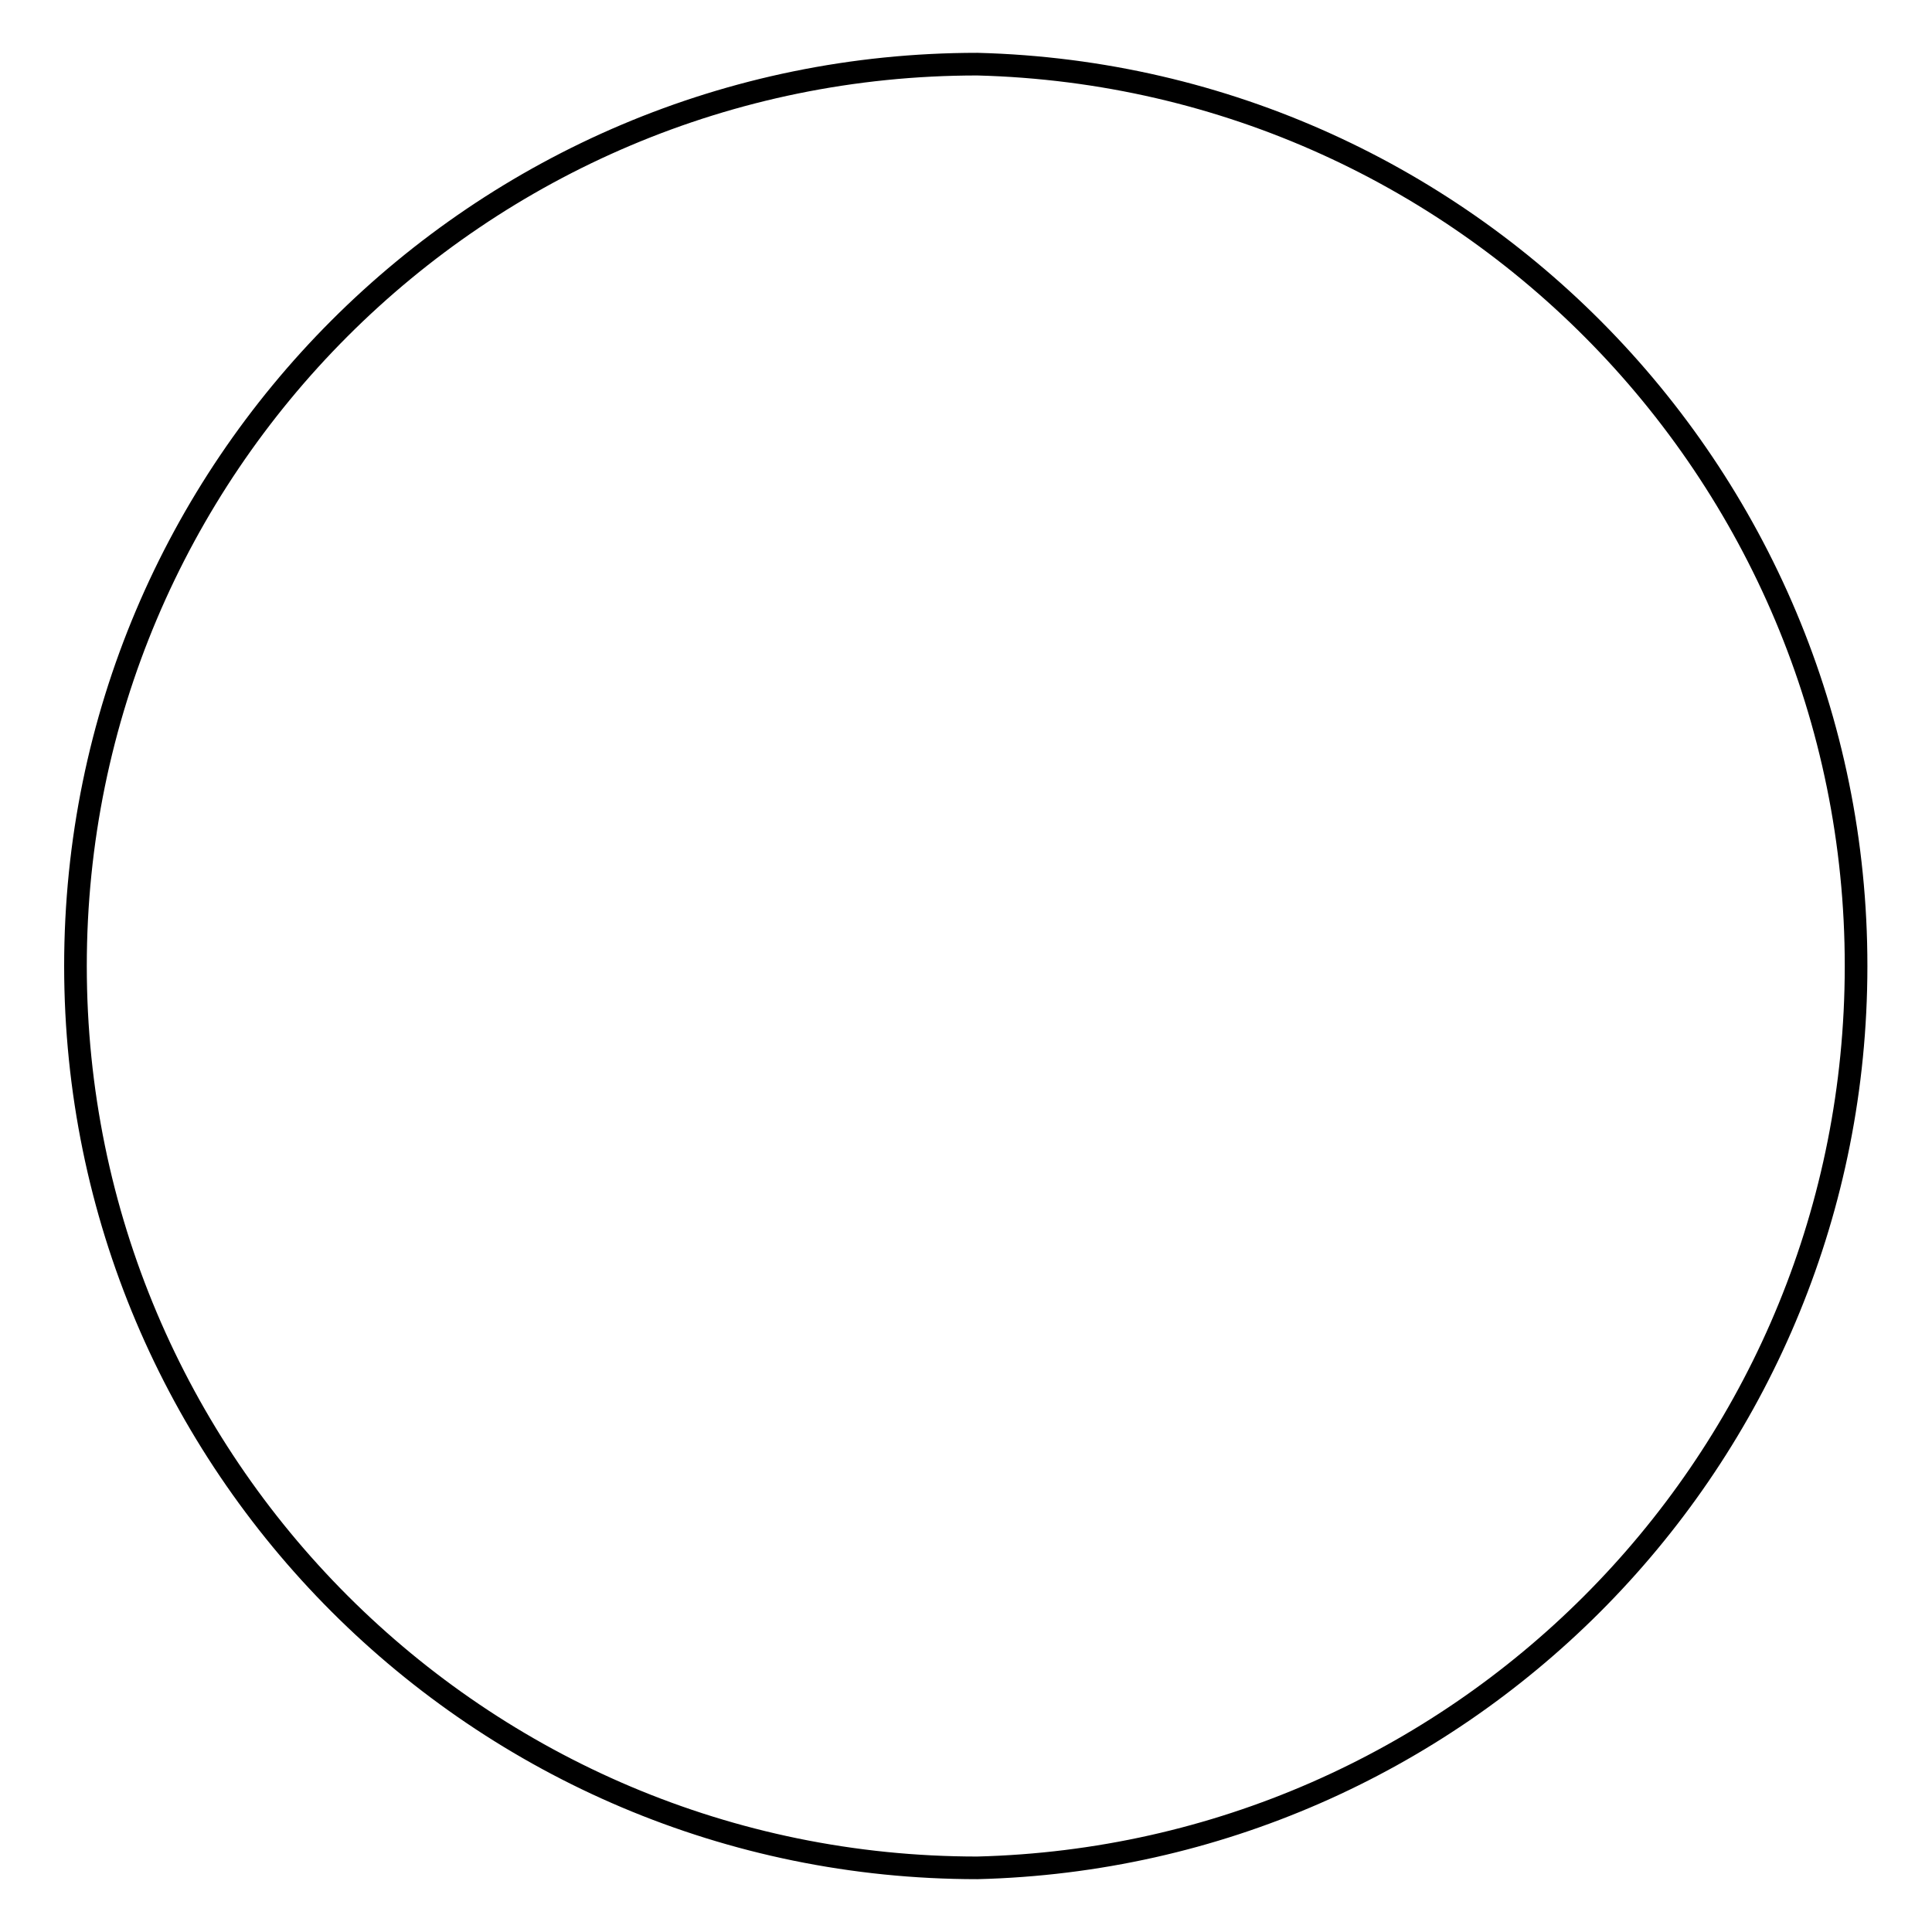 <?xml version="1.0" encoding="utf-8"?>
<!-- Svg Vector Icons : http://www.onlinewebfonts.com/icon -->
<!DOCTYPE svg PUBLIC "-//W3C//DTD SVG 1.1//EN" "http://www.w3.org/Graphics/SVG/1.1/DTD/svg11.dtd">
<svg version="1.1" xmlns="http://www.w3.org/2000/svg" xmlns:xlink="http://www.w3.org/1999/xlink" x="0px" y="0px" viewBox="0 0 256 256" enable-background="new 0 0 256 256" xml:space="preserve">
<g> <path stroke-width="3" fill-opacity="0" stroke="#000000"  d="M129.5,8.5c66,1.7,118.1,56.6,116.4,122.6c-1.6,63.6-52.8,114.8-116.4,116.4C63.5,247.5,10,194,10,128 S63.5,8.5,129.5,8.5z"/></g>
</svg>